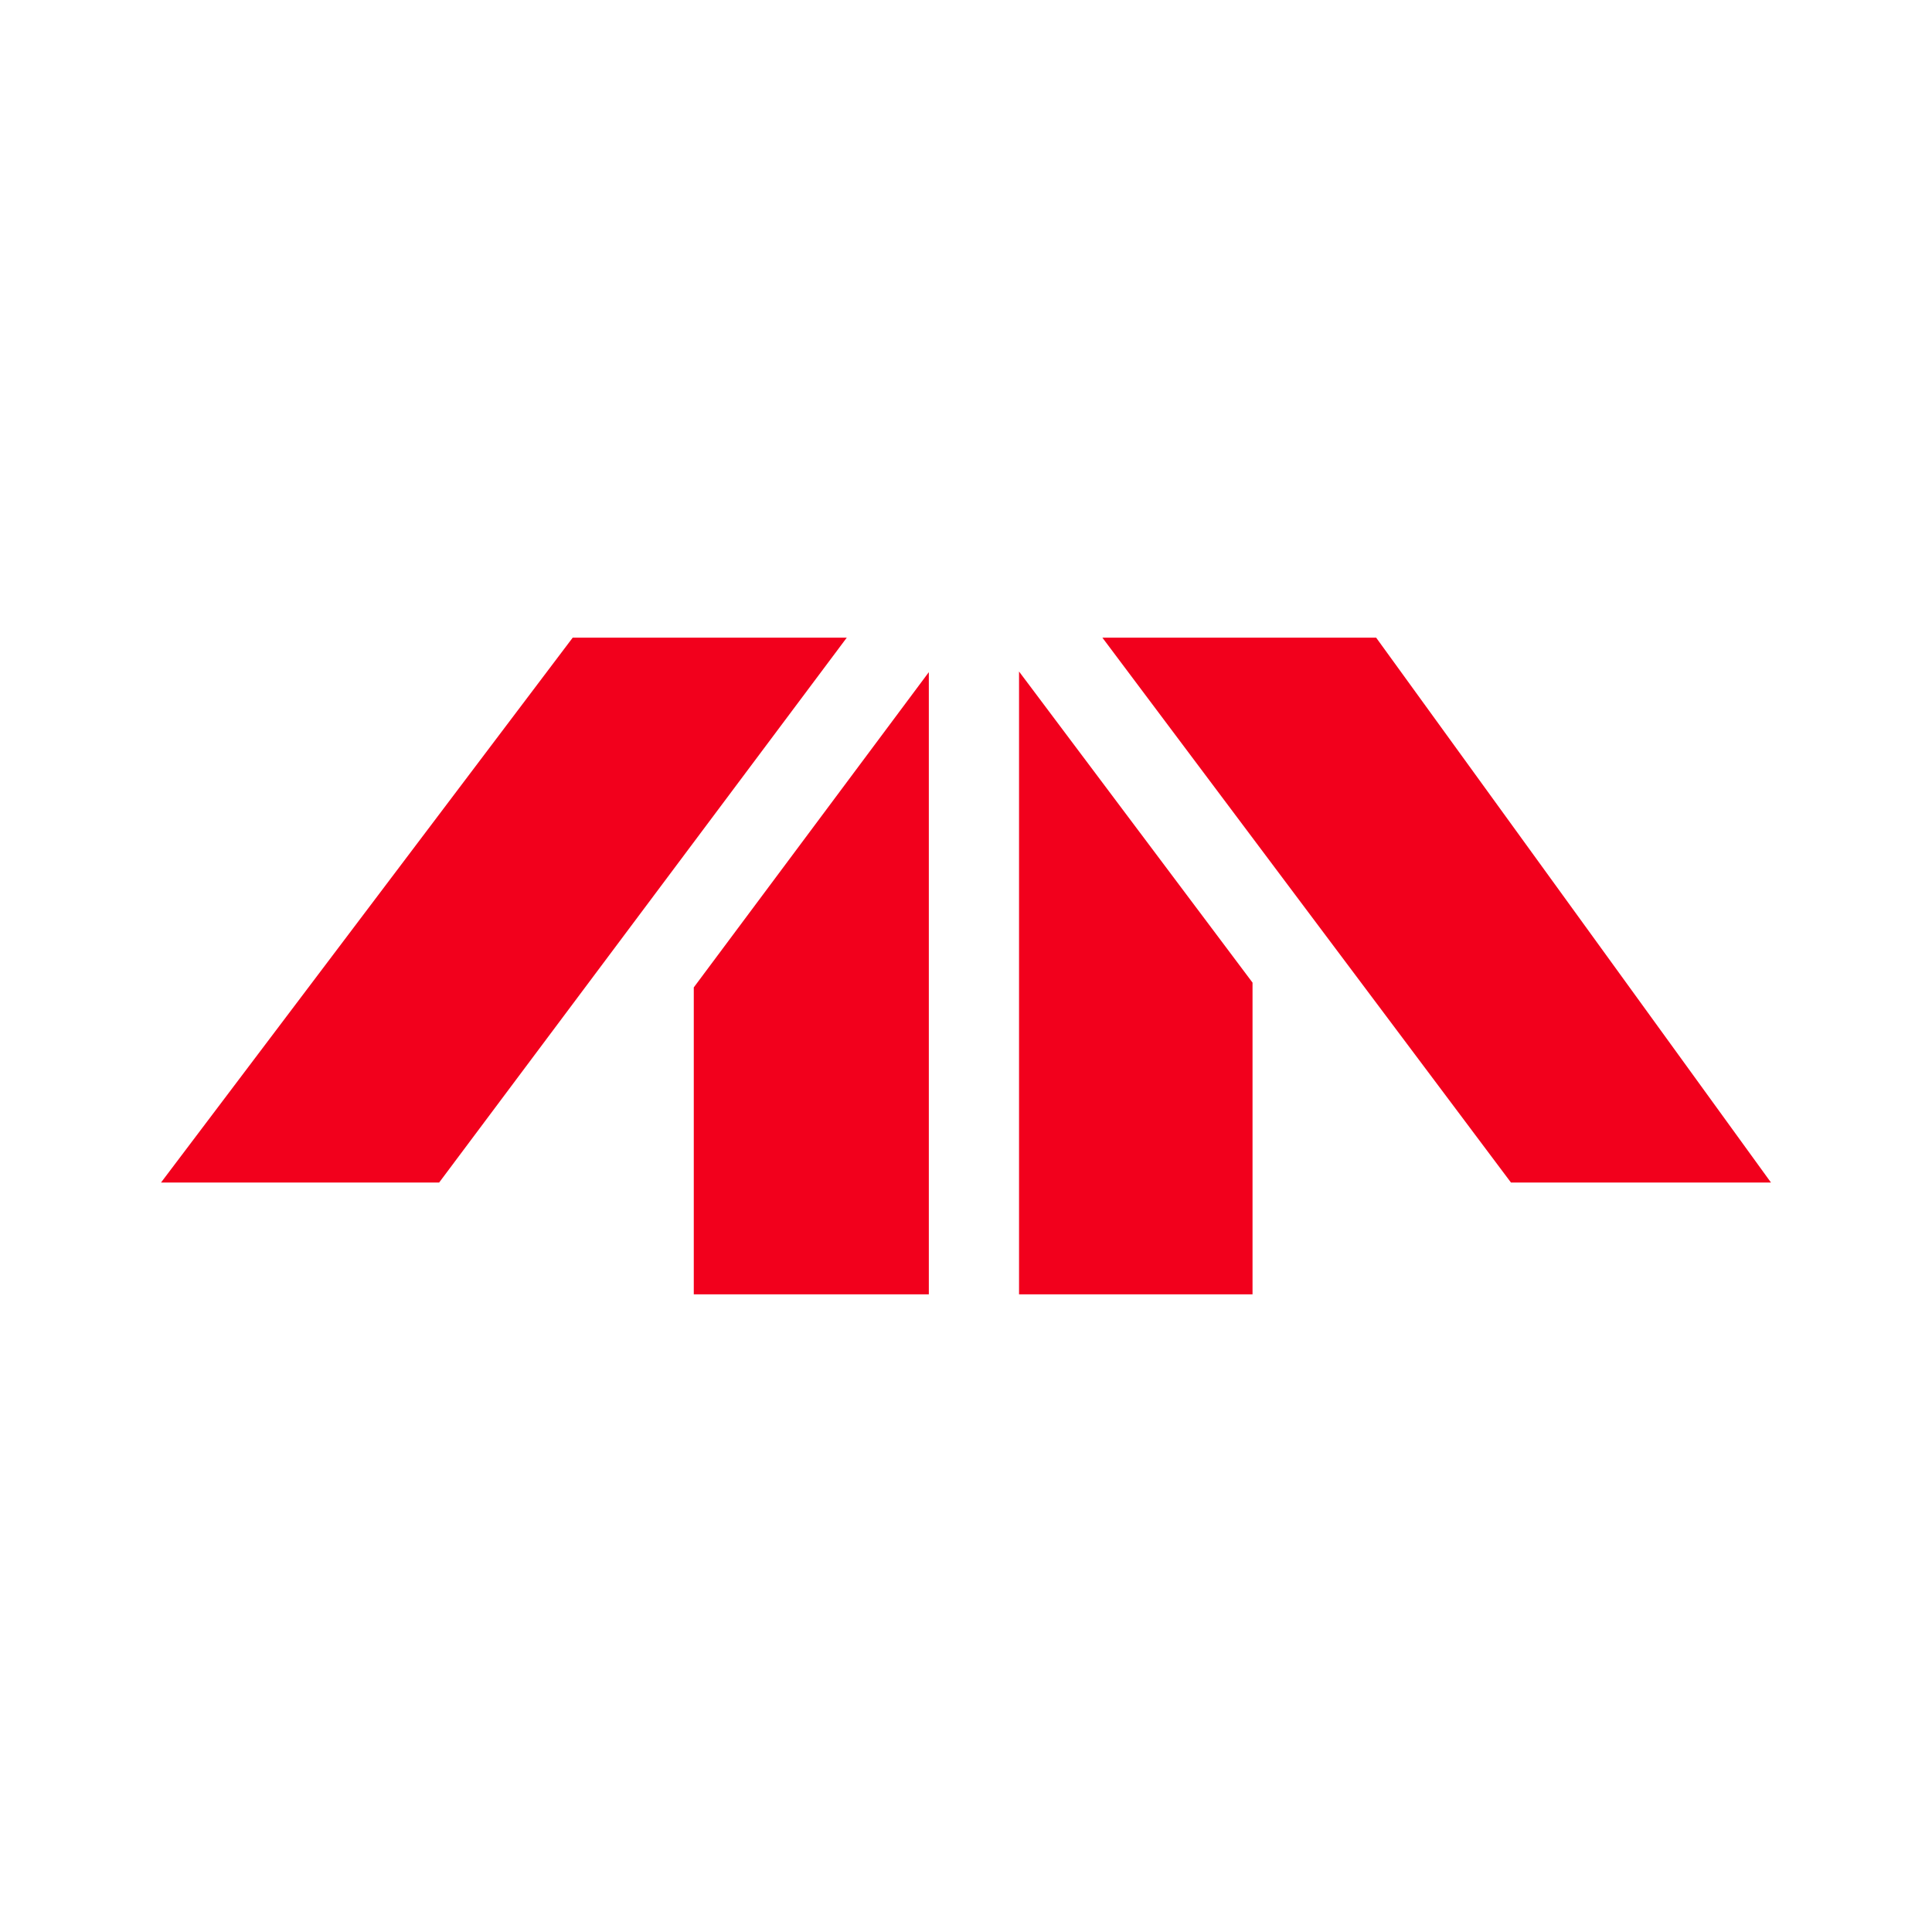 <svg width="192" height="192" viewBox="0 0 192 192" fill="none" xmlns="http://www.w3.org/2000/svg">
<path d="M150.16 117.521H176L136.759 63.368H109.553L150.16 117.521Z" fill="#F2001C"/>
<path d="M101.271 66.733V128.631H124.475V97.651L101.271 66.733Z" fill="#F2001C"/>
<path d="M68.947 98.127V128.631H92.306V66.797L68.947 98.127Z" fill="#F2001C"/>
<path d="M84.153 63.368H56.916L16 117.521H43.64L84.153 63.368Z" fill="#F2001C"/>
</svg>
